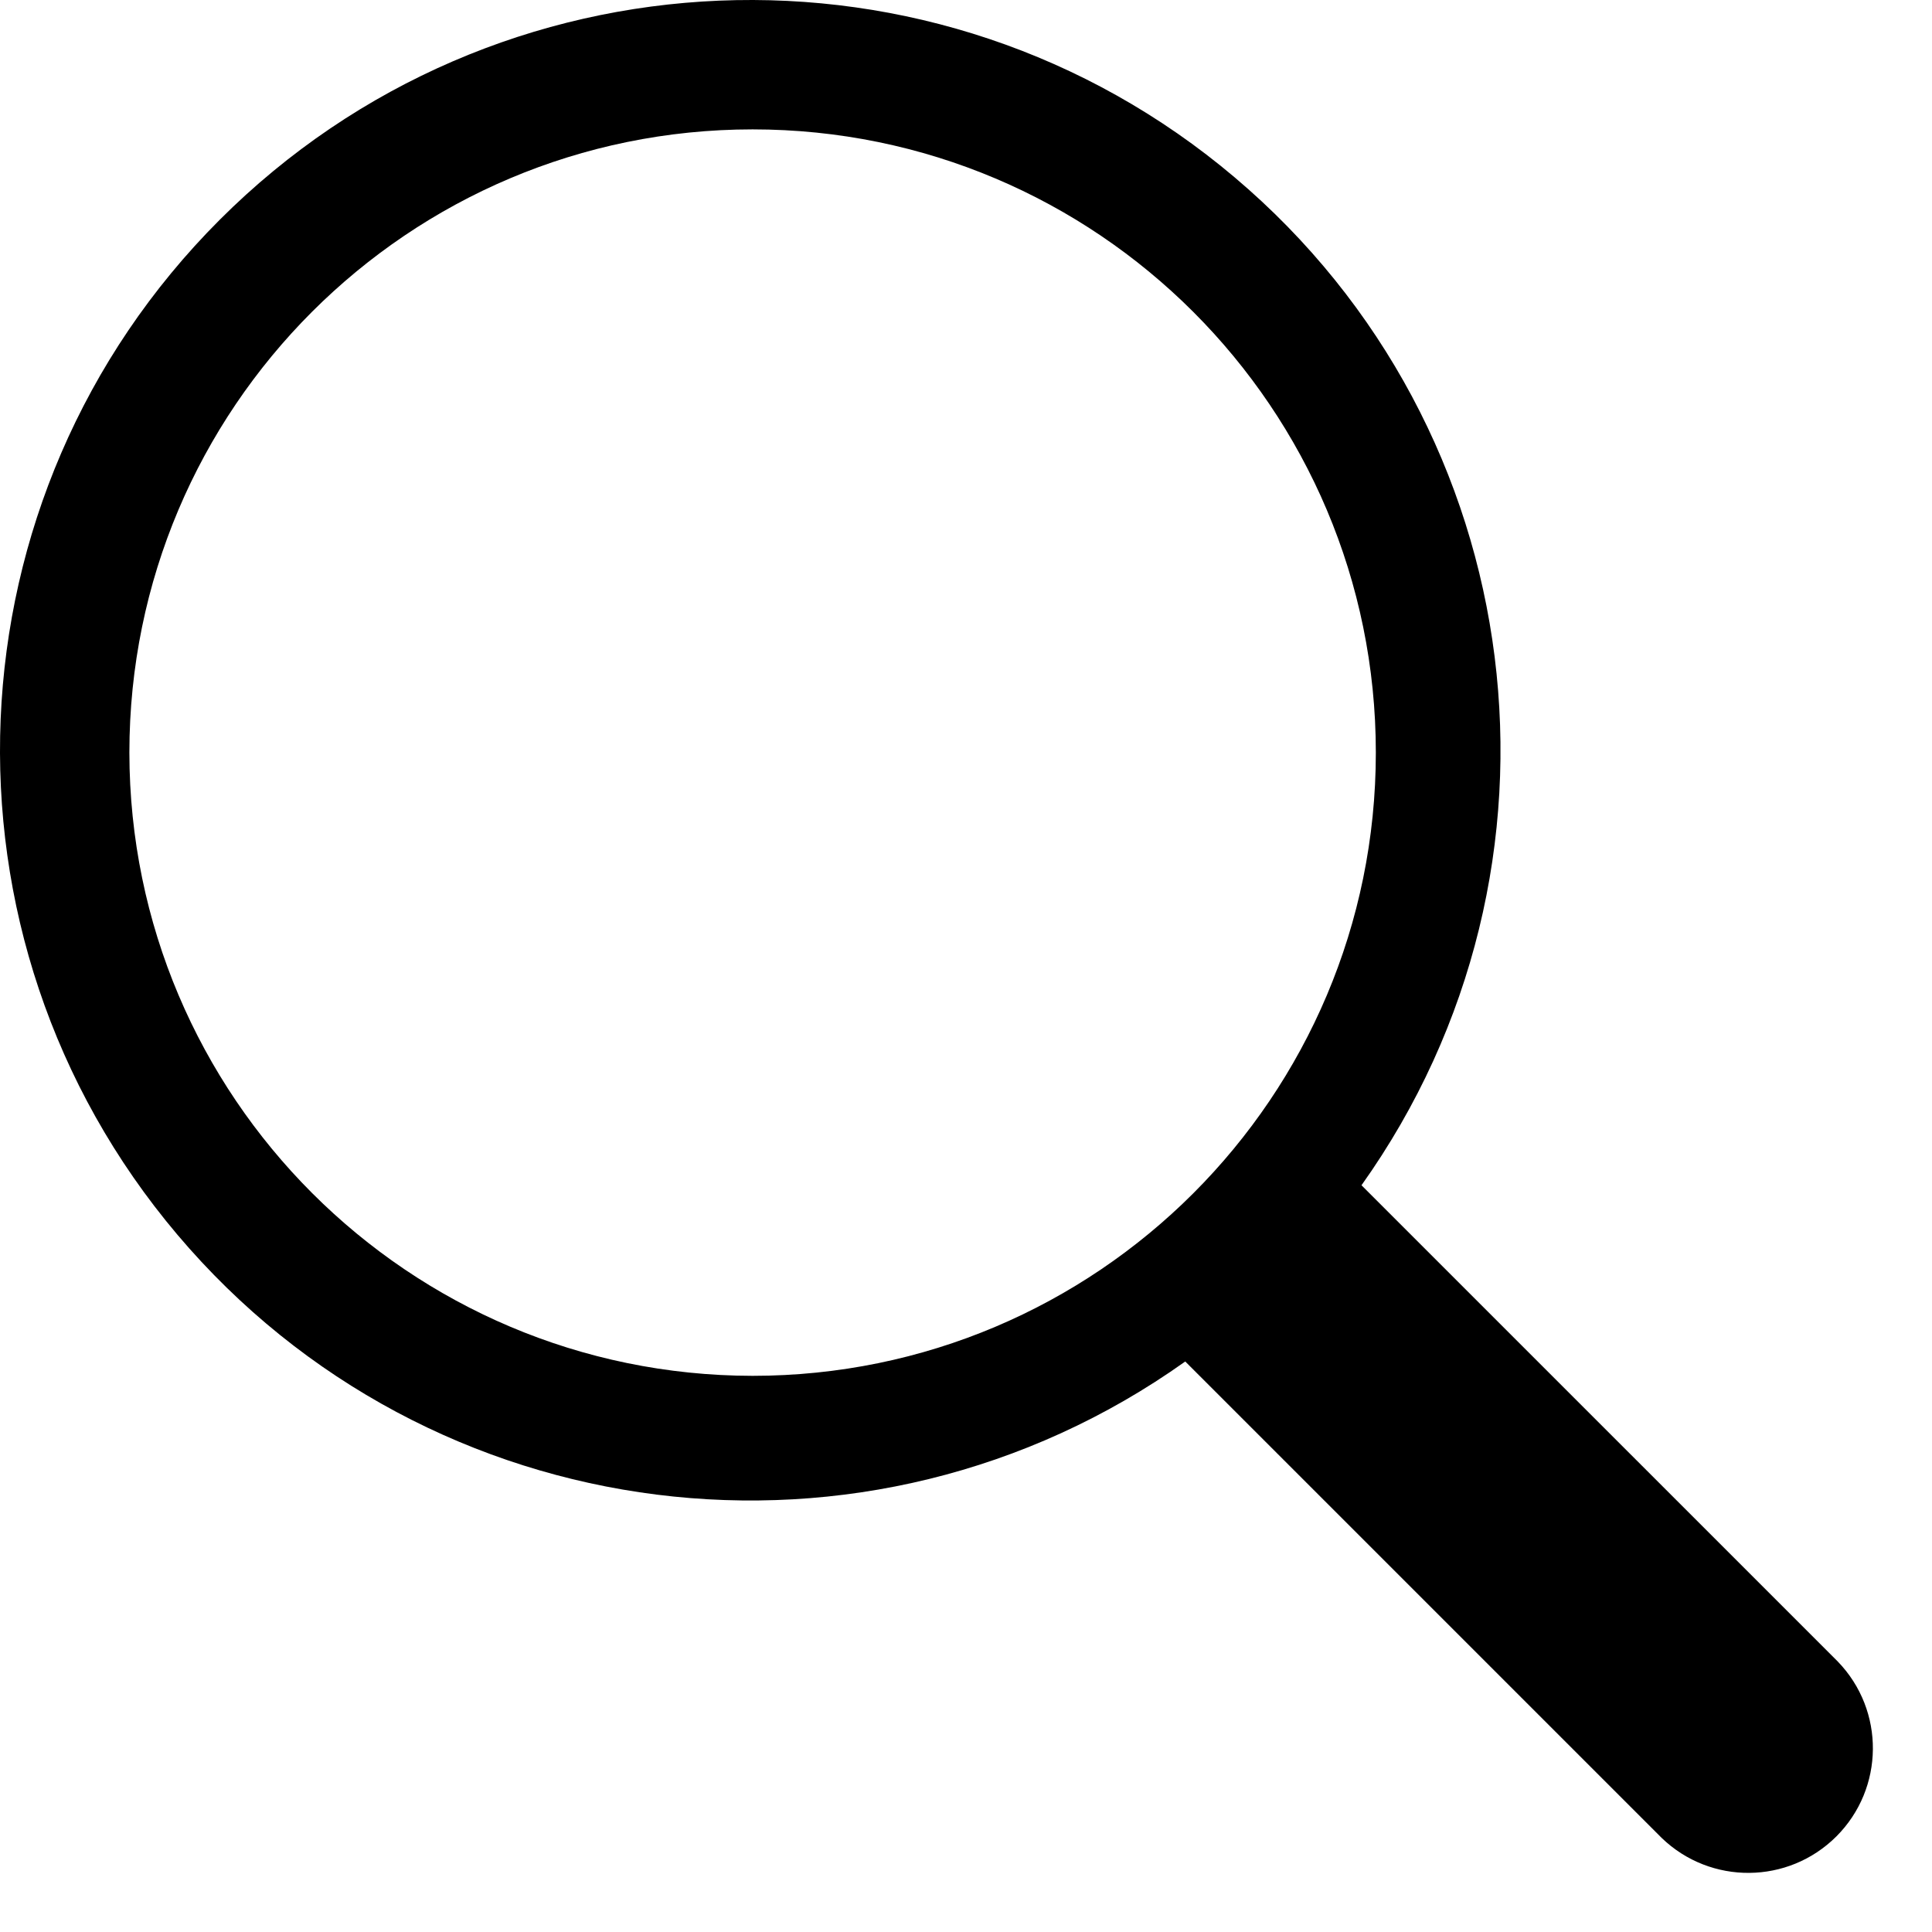 <?xml version="1.0" encoding="UTF-8"?>
<svg width="31px" height="31px" viewBox="0 0 31 31" version="1.1" xmlns="http://www.w3.org/2000/svg" xmlns:xlink="http://www.w3.org/1999/xlink">
    <title>Shape</title>
    <g id="Home" stroke="none" stroke-width="1" fill="none" fill-rule="evenodd">
        <g id="Homepage---New-Design-1---UI-Desktop" transform="translate(-236, -86)" fill="#000000" fill-rule="nonzero">
            <g id="zoom" transform="translate(236, 86)">
                <path d="M29.49,26.662 L21.846,19.018 C25.475,13.918 24.591,6.888 19.811,2.846 C15.032,-1.196 7.952,-0.9 3.526,3.526 C-0.9,7.952 -1.196,15.032 2.846,19.811 C6.888,24.591 13.918,25.475 19.018,21.846 L26.662,29.49 C27.447,30.248 28.694,30.237 29.466,29.466 C30.237,28.694 30.248,27.447 29.49,26.662 L29.49,26.662 Z M2.076,12.076 C2.076,6.553 6.553,2.076 12.076,2.076 C17.599,2.076 22.076,6.553 22.076,12.076 C22.076,17.599 17.599,22.076 12.076,22.076 C6.556,22.07 2.082,17.596 2.076,12.076 Z" id="Shape"></path>
            </g>
        </g>
    </g>
</svg>
